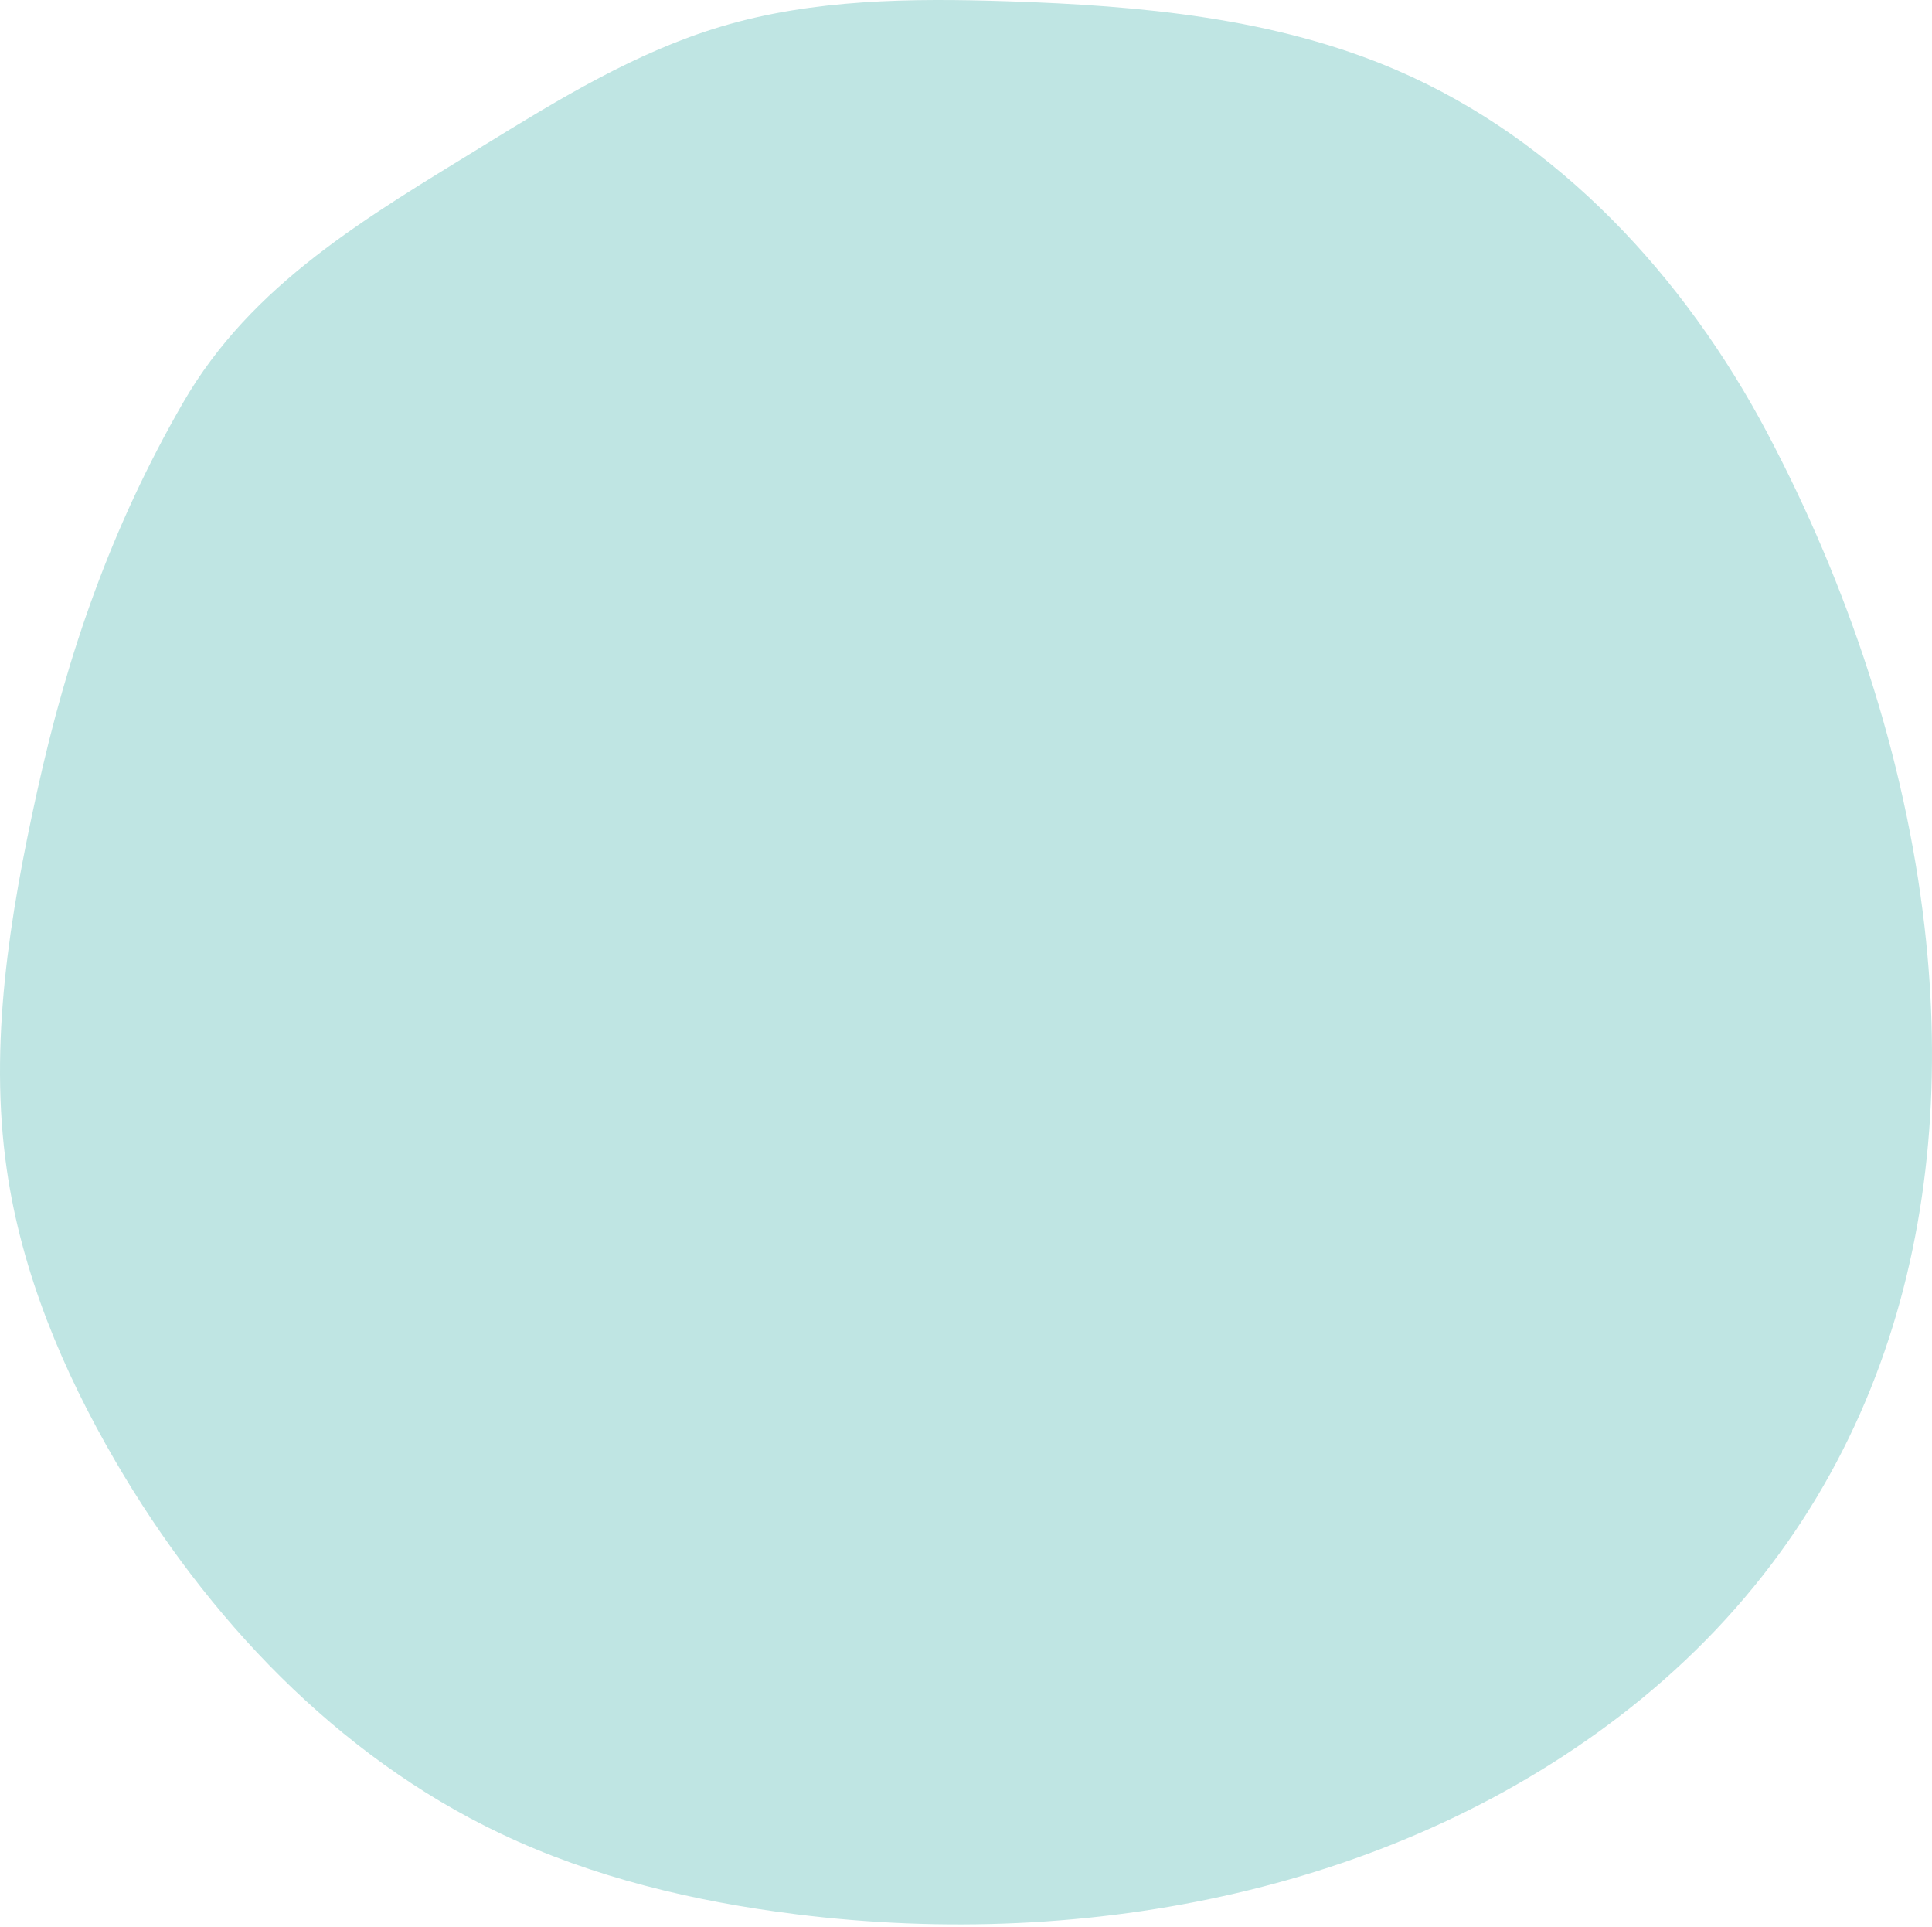 <?xml version="1.0" encoding="UTF-8"?> <svg xmlns="http://www.w3.org/2000/svg" width="379" height="378" viewBox="0 0 379 378" fill="none"><path d="M377.541 181.799C373.702 148.323 362.511 114.811 346.644 84.839C330.499 54.334 305.75 27.46 274.058 13.789C250.164 3.484 223.663 1.094 197.655 0.246C178.797 -0.369 159.607 -0.199 141.524 5.19C124.804 10.172 109.724 19.409 94.864 28.549C71.942 42.64 49.374 55.635 35.881 79.036C21.898 103.276 13.262 128.026 7.252 155.351C1.902 179.663 -2.229 204.738 1.33 229.376C4.261 249.661 12.34 268.933 22.669 286.639C40.558 317.303 66.039 344.307 98.094 359.567C116.332 368.248 136.256 372.962 156.302 375.458C213.483 382.576 274.532 370.757 319.733 335.022C369.247 295.871 384.089 238.889 377.541 181.799Z" fill="#BFE5E3"></path></svg> 